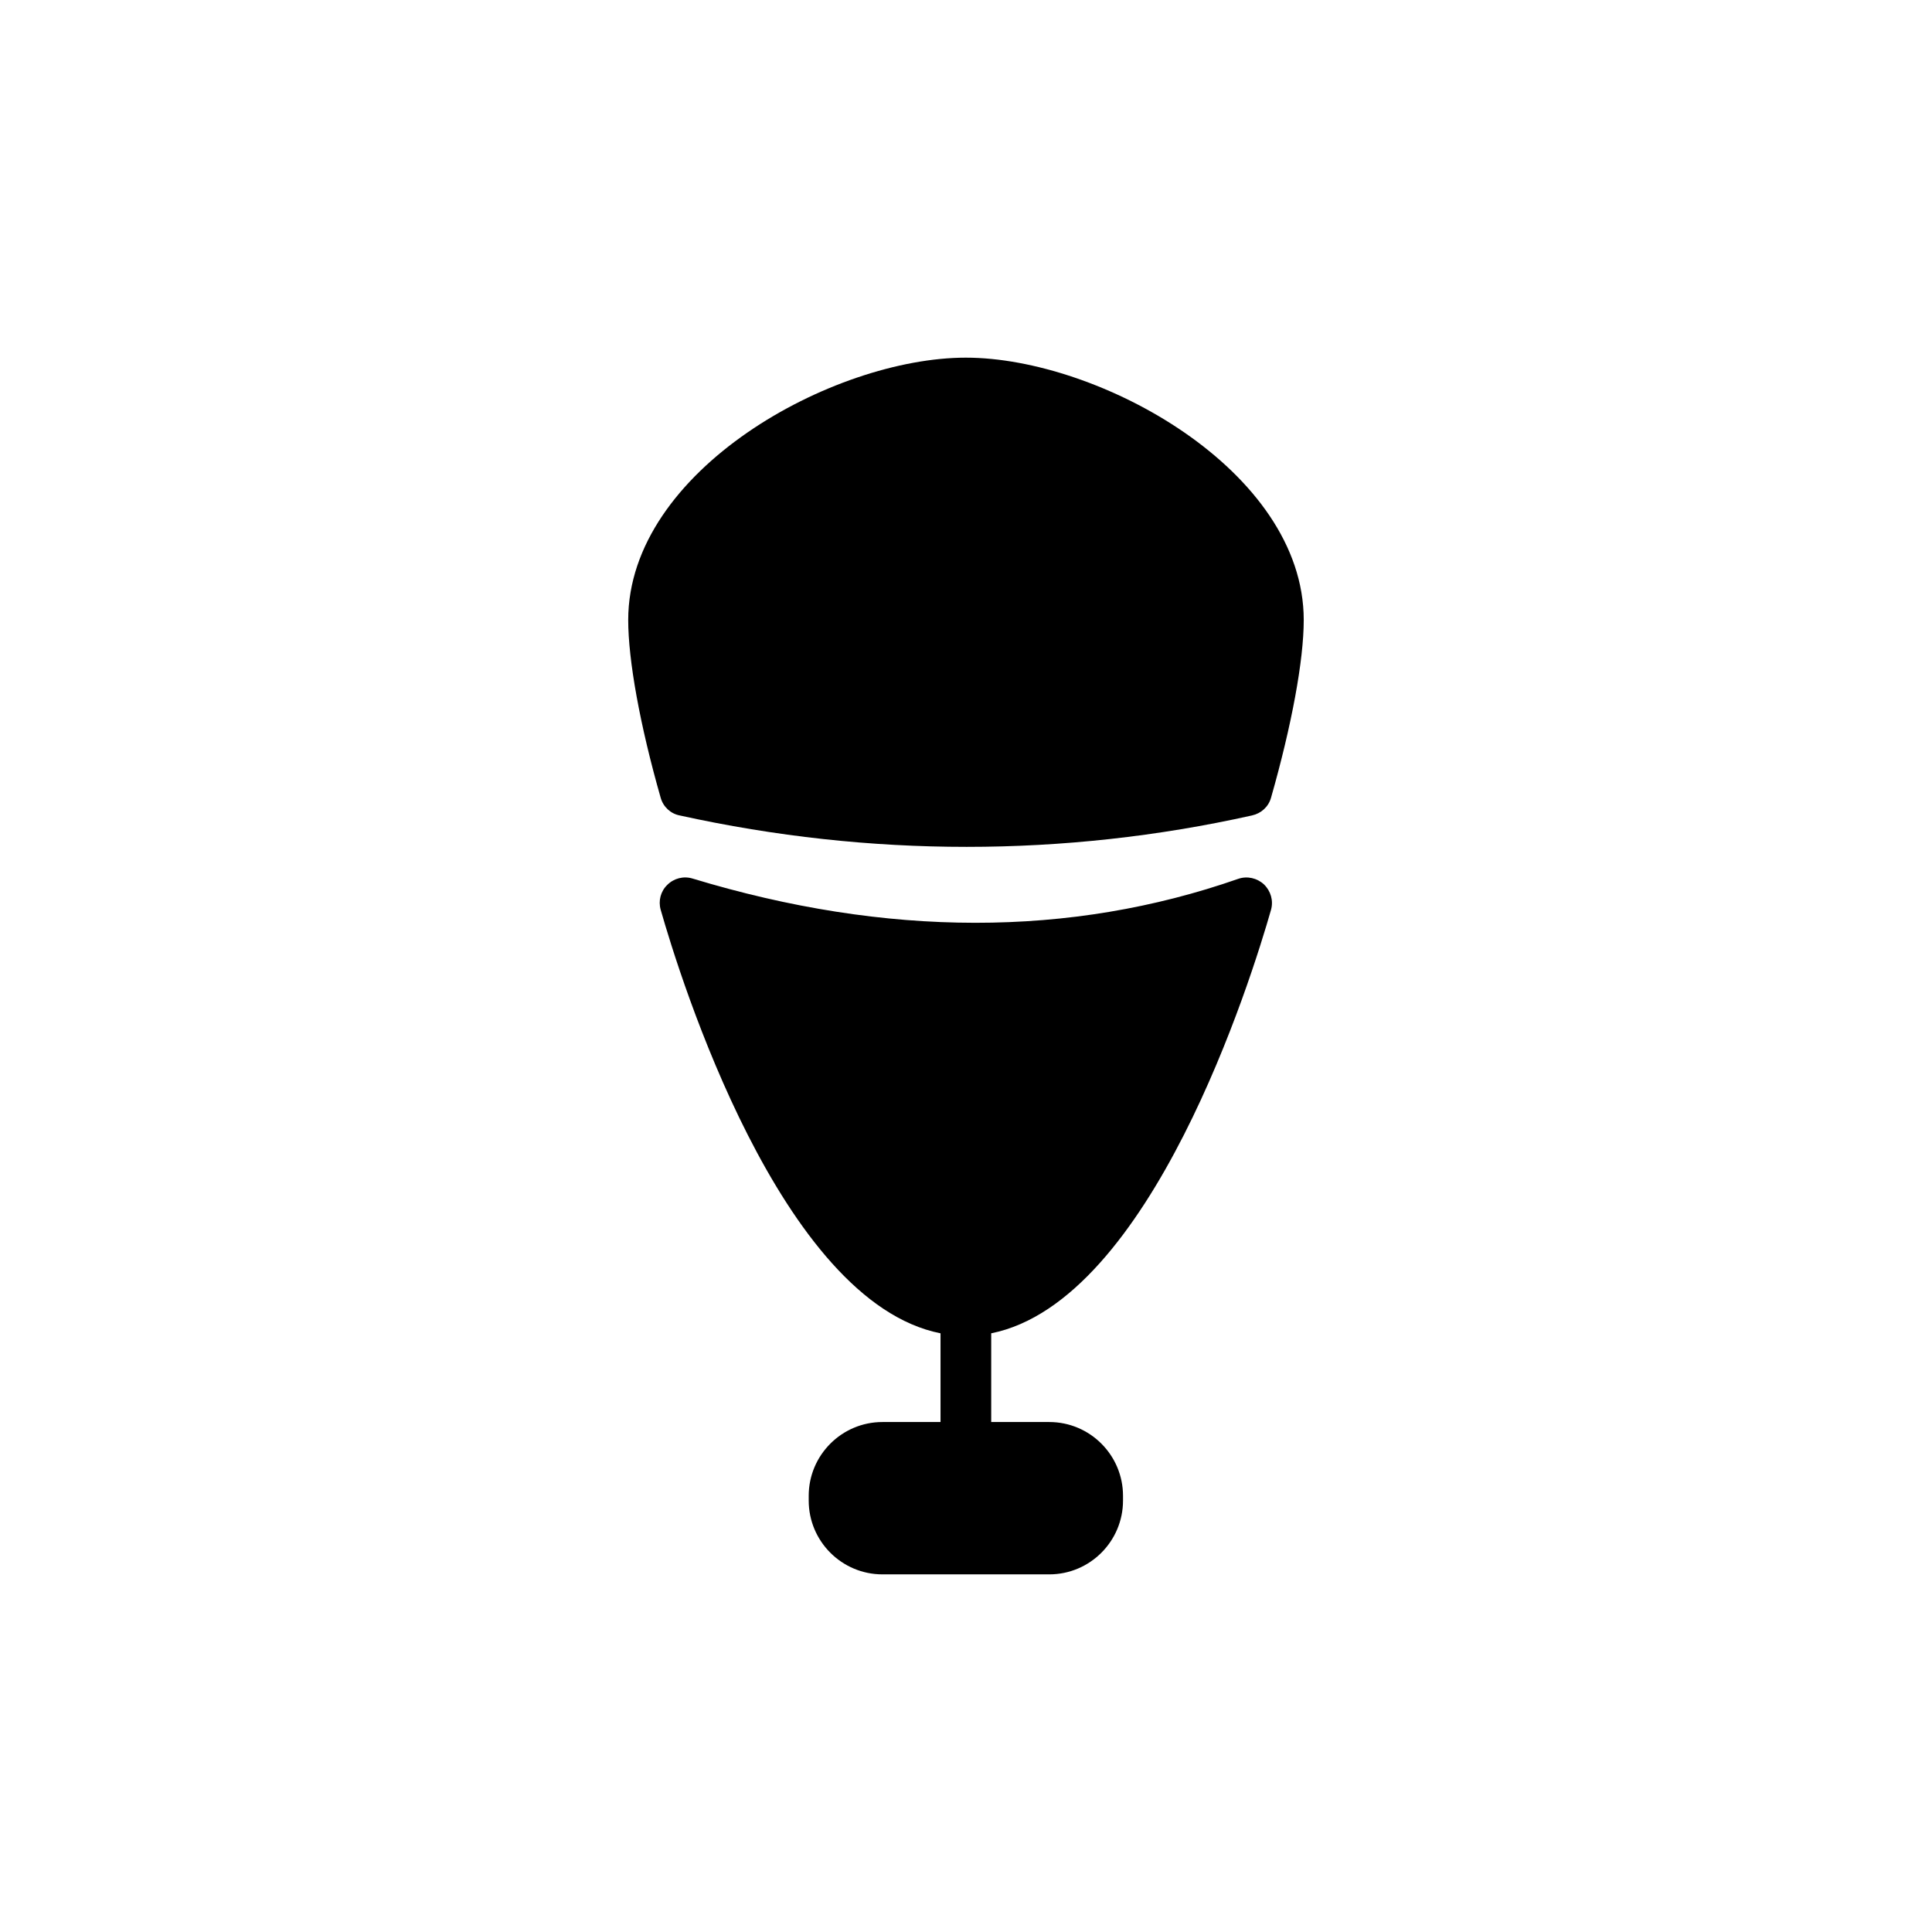 <?xml version="1.0" encoding="UTF-8"?>
<!-- Uploaded to: SVG Repo, www.svgrepo.com, Generator: SVG Repo Mixer Tools -->
<svg fill="#000000" width="800px" height="800px" version="1.1" viewBox="144 144 512 512" xmlns="http://www.w3.org/2000/svg">
 <g>
  <path d="m324.12 360.1c25.324 5.574 50.715 8.328 76.043 8.328 25.324 0 50.648-2.754 75.637-8.328 2.418-0.539 4.367-2.285 5.039-4.703 5.508-19.281 8.664-36.477 8.664-47.09 0-39.699-54.344-69.523-89.543-69.523-35.199 0-89.477 29.824-89.477 69.527 0 10.613 3.09 27.809 8.598 47.09 0.672 2.414 2.621 4.227 5.039 4.699z"/>
  <path d="m406.68 497.34v23.512h15.383c10.816 0 19.547 8.801 19.547 19.547v1.277c0 10.746-8.734 19.547-19.547 19.547h-44.199c-10.816 0-19.547-8.801-19.547-19.547v-1.277c0-10.746 8.734-19.547 19.547-19.547h15.383v-23.512c-42.387-8.398-69.055-94.312-74.16-112.25-0.672-2.352 0-4.902 1.746-6.582 1.746-1.746 4.301-2.418 6.719-1.68 51.387 15.586 100.02 15.652 144.62 0.066 2.352-0.805 4.973-0.203 6.785 1.477 1.812 1.746 2.551 4.301 1.883 6.719-5.109 17.938-31.777 103.79-74.164 112.25z"/>
 </g>
</svg>